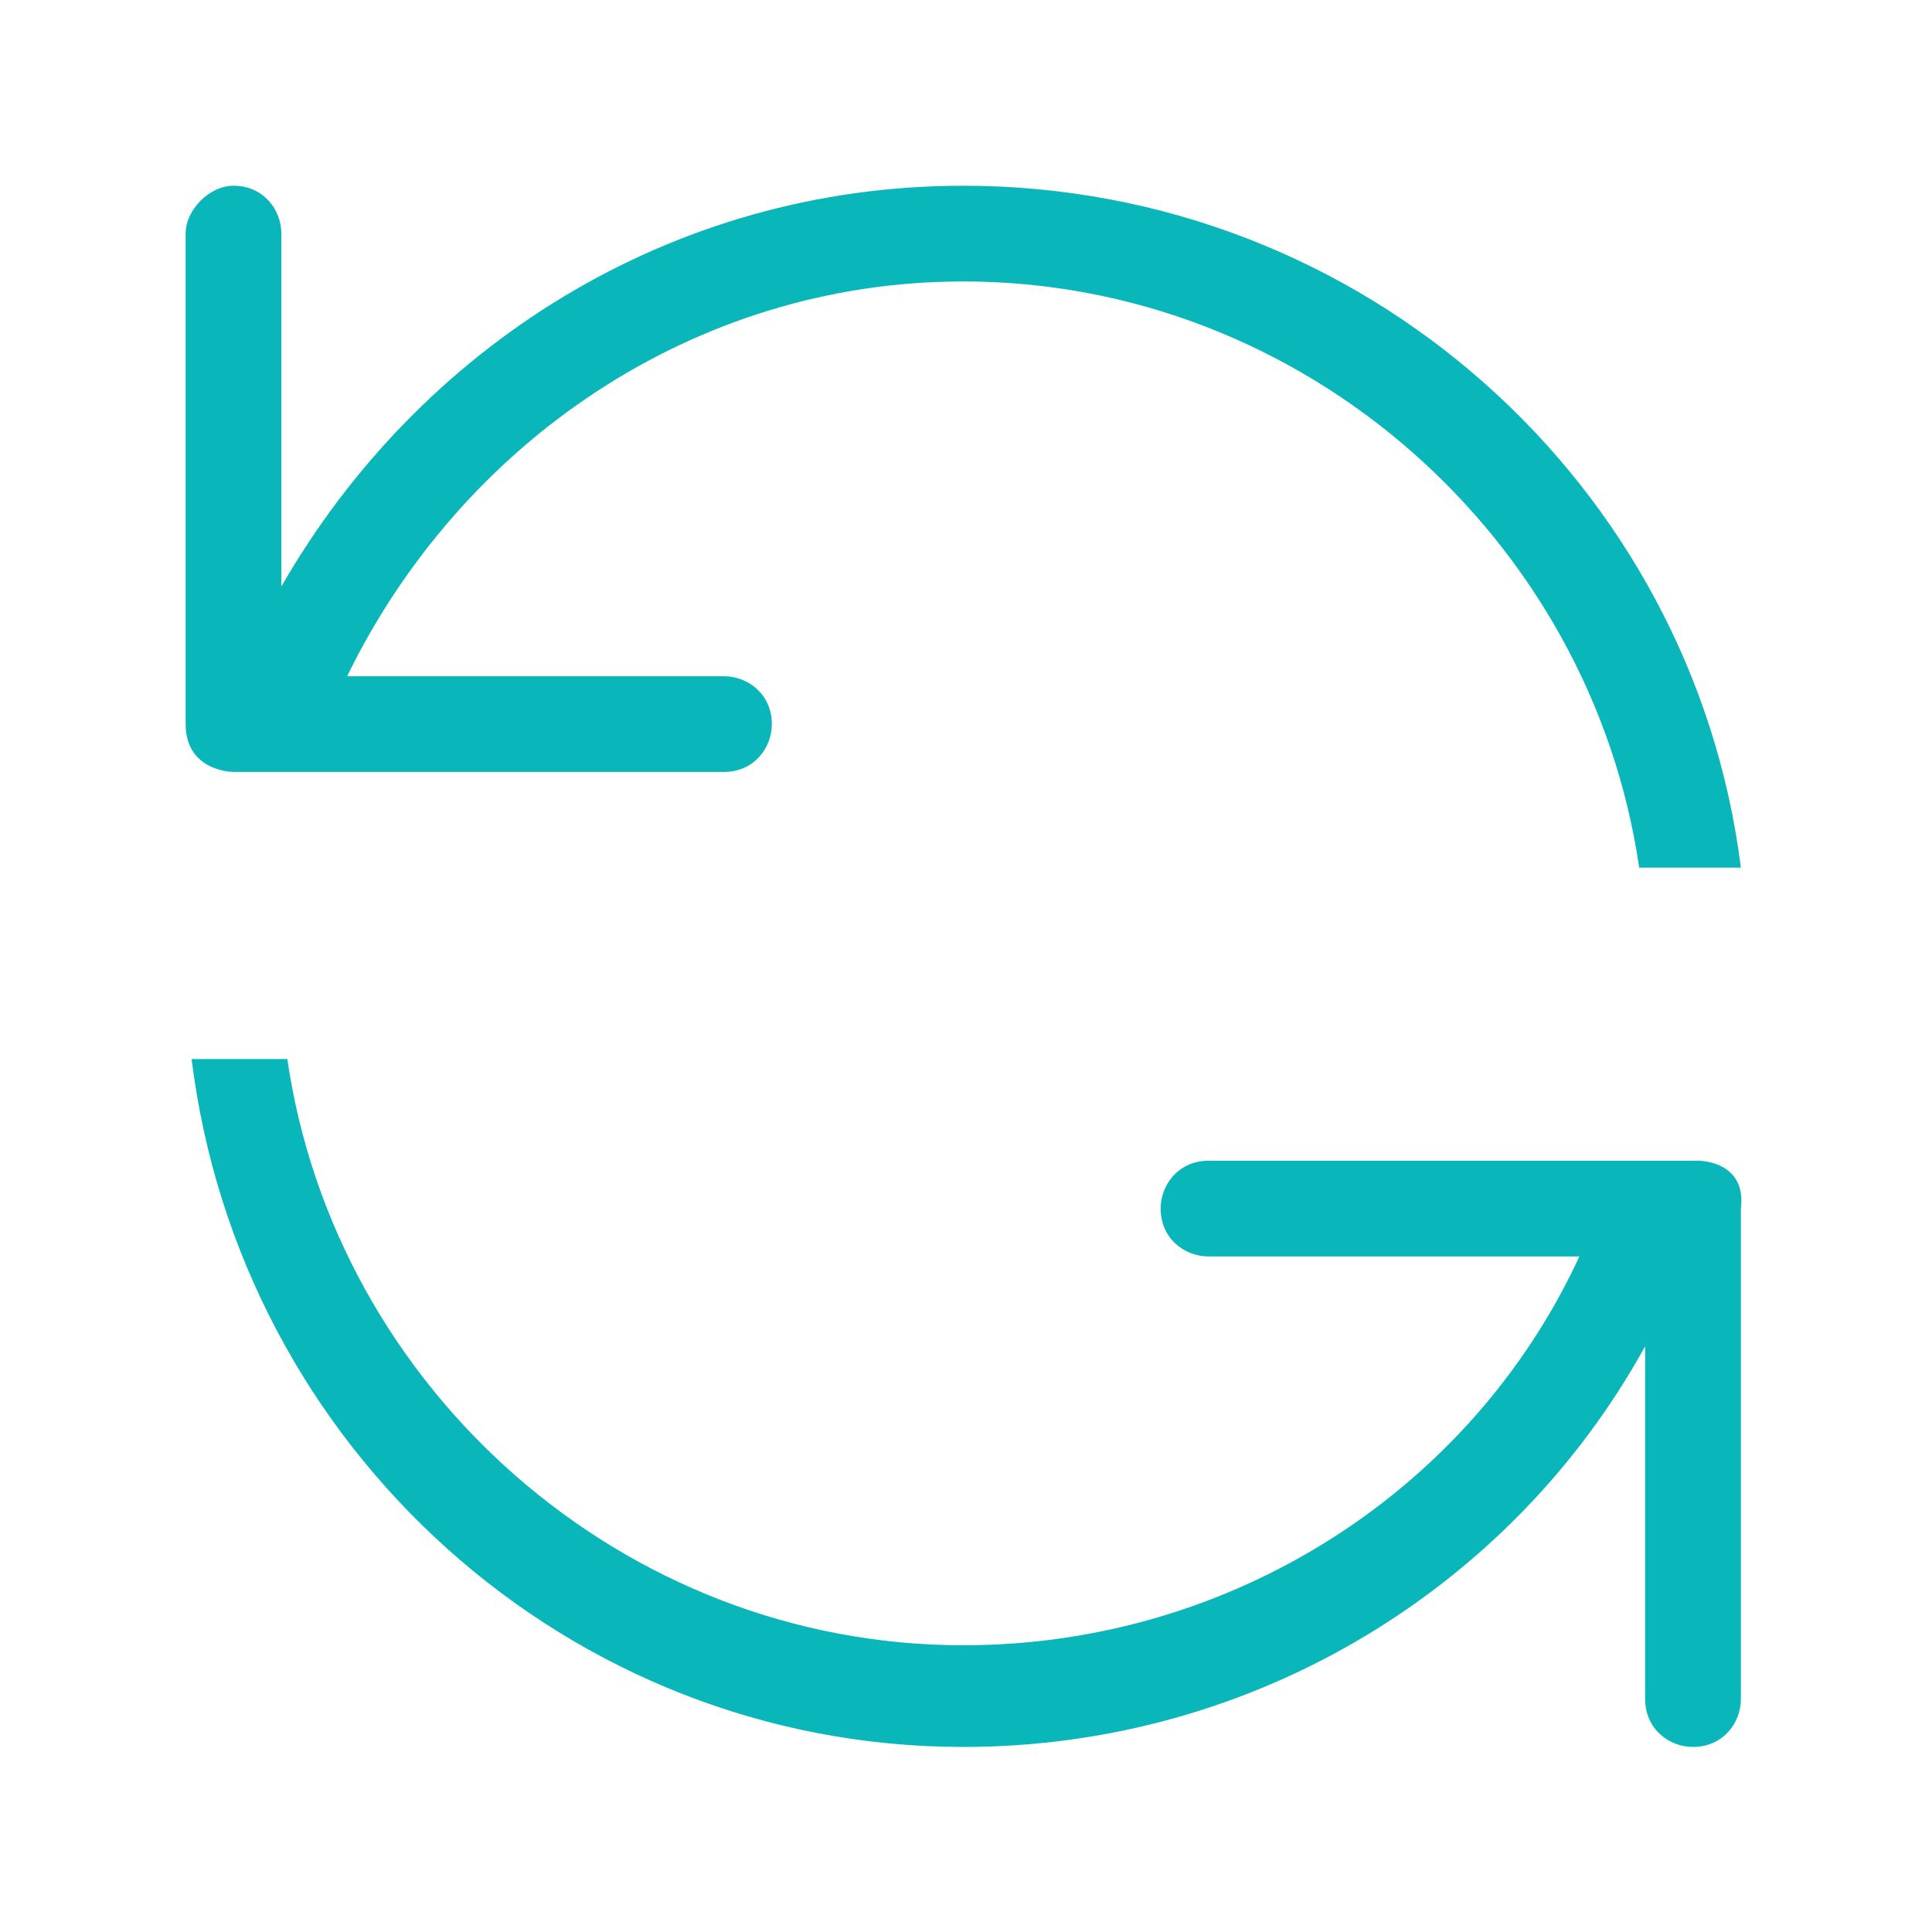 <?xml version="1.0" standalone="no"?><!DOCTYPE svg PUBLIC "-//W3C//DTD SVG 1.1//EN" "http://www.w3.org/Graphics/SVG/1.1/DTD/svg11.dtd"><svg t="1716271140283" class="icon" viewBox="0 0 1024 1024" version="1.1" xmlns="http://www.w3.org/2000/svg" p-id="2629" xmlns:xlink="http://www.w3.org/1999/xlink" width="200" height="200"><path d="M123.751 409.147h259.974c15.85 0 25.364-12.682 25.364-25.364 0-15.854-12.682-25.363-25.364-25.363H183.99c60.236-123.646 183.882-209.248 326.551-209.248 180.713 0 332.891 136.328 358.254 310.699h53.898C897.331 256.965 722.958 98.447 510.541 98.447c-155.35 0-288.506 85.602-361.426 212.417V123.809c0-12.681-9.509-25.363-25.364-25.363-12.681 0-25.363 12.682-25.363 25.363v259.974c0.001 25.364 25.363 25.364 25.363 25.364m776.748 206.076h-259.97c-15.854 0-25.363 12.682-25.363 25.364 0 15.848 12.682 25.362 25.363 25.362h196.563C780.025 789.592 653.21 872.026 510.541 872.026c-180.713 0-332.891-136.328-358.254-310.7h-50.725C126.925 767.403 301.293 925.92 510.541 925.92c155.35 0 291.674-85.598 361.427-212.417v187.054c0 15.854 12.682 25.363 25.363 25.363 15.851 0 25.363-12.681 25.363-25.363V640.588c3.169-25.365-22.195-25.365-22.195-25.365m0 0z" fill="#09B6BA" p-id="2630"></path></svg>